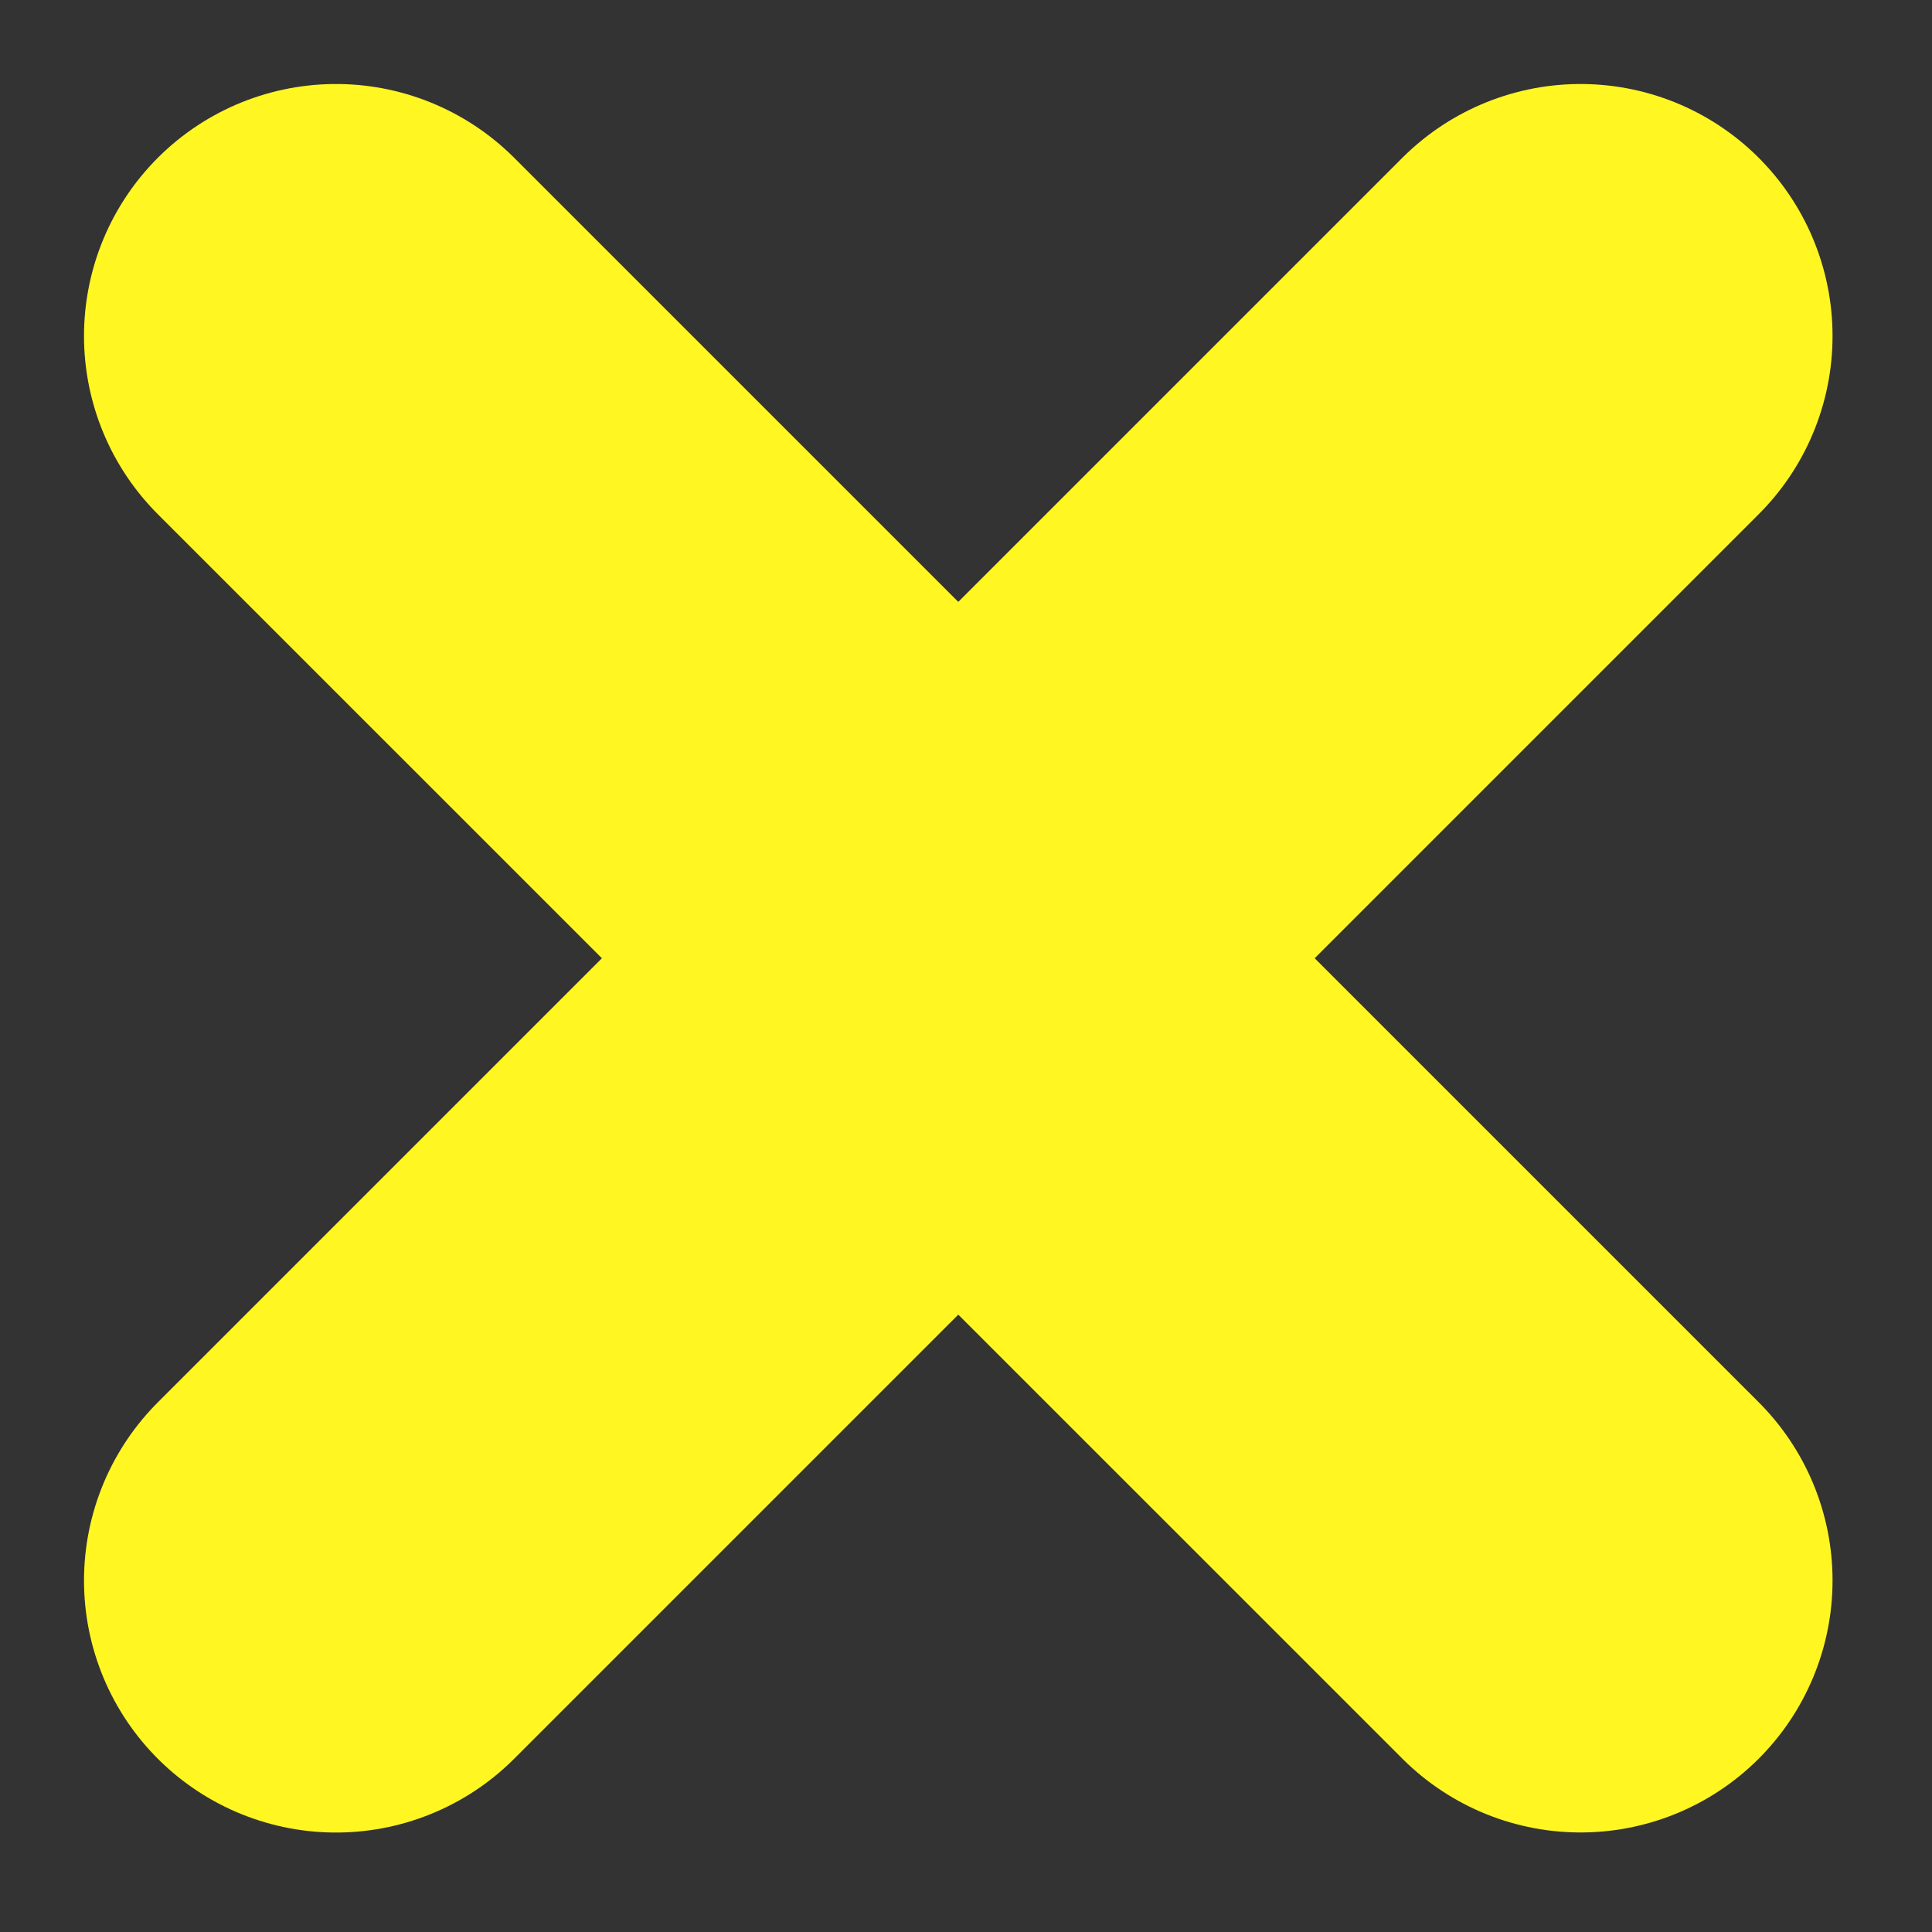 <?xml version="1.0" encoding="UTF-8"?> <svg xmlns="http://www.w3.org/2000/svg" width="23" height="23" viewBox="0 0 23 23" fill="none"><rect x="0" y="0" width="23" height="23" fill="#333333" stroke="none"/><path d="M18.816 4L4 18.816" stroke="#FFF622" stroke-width="6" stroke-linecap="round"></path><path d="M18.816 18.815L4 4" stroke="#FFF622" stroke-width="6" stroke-linecap="round"></path></svg> 